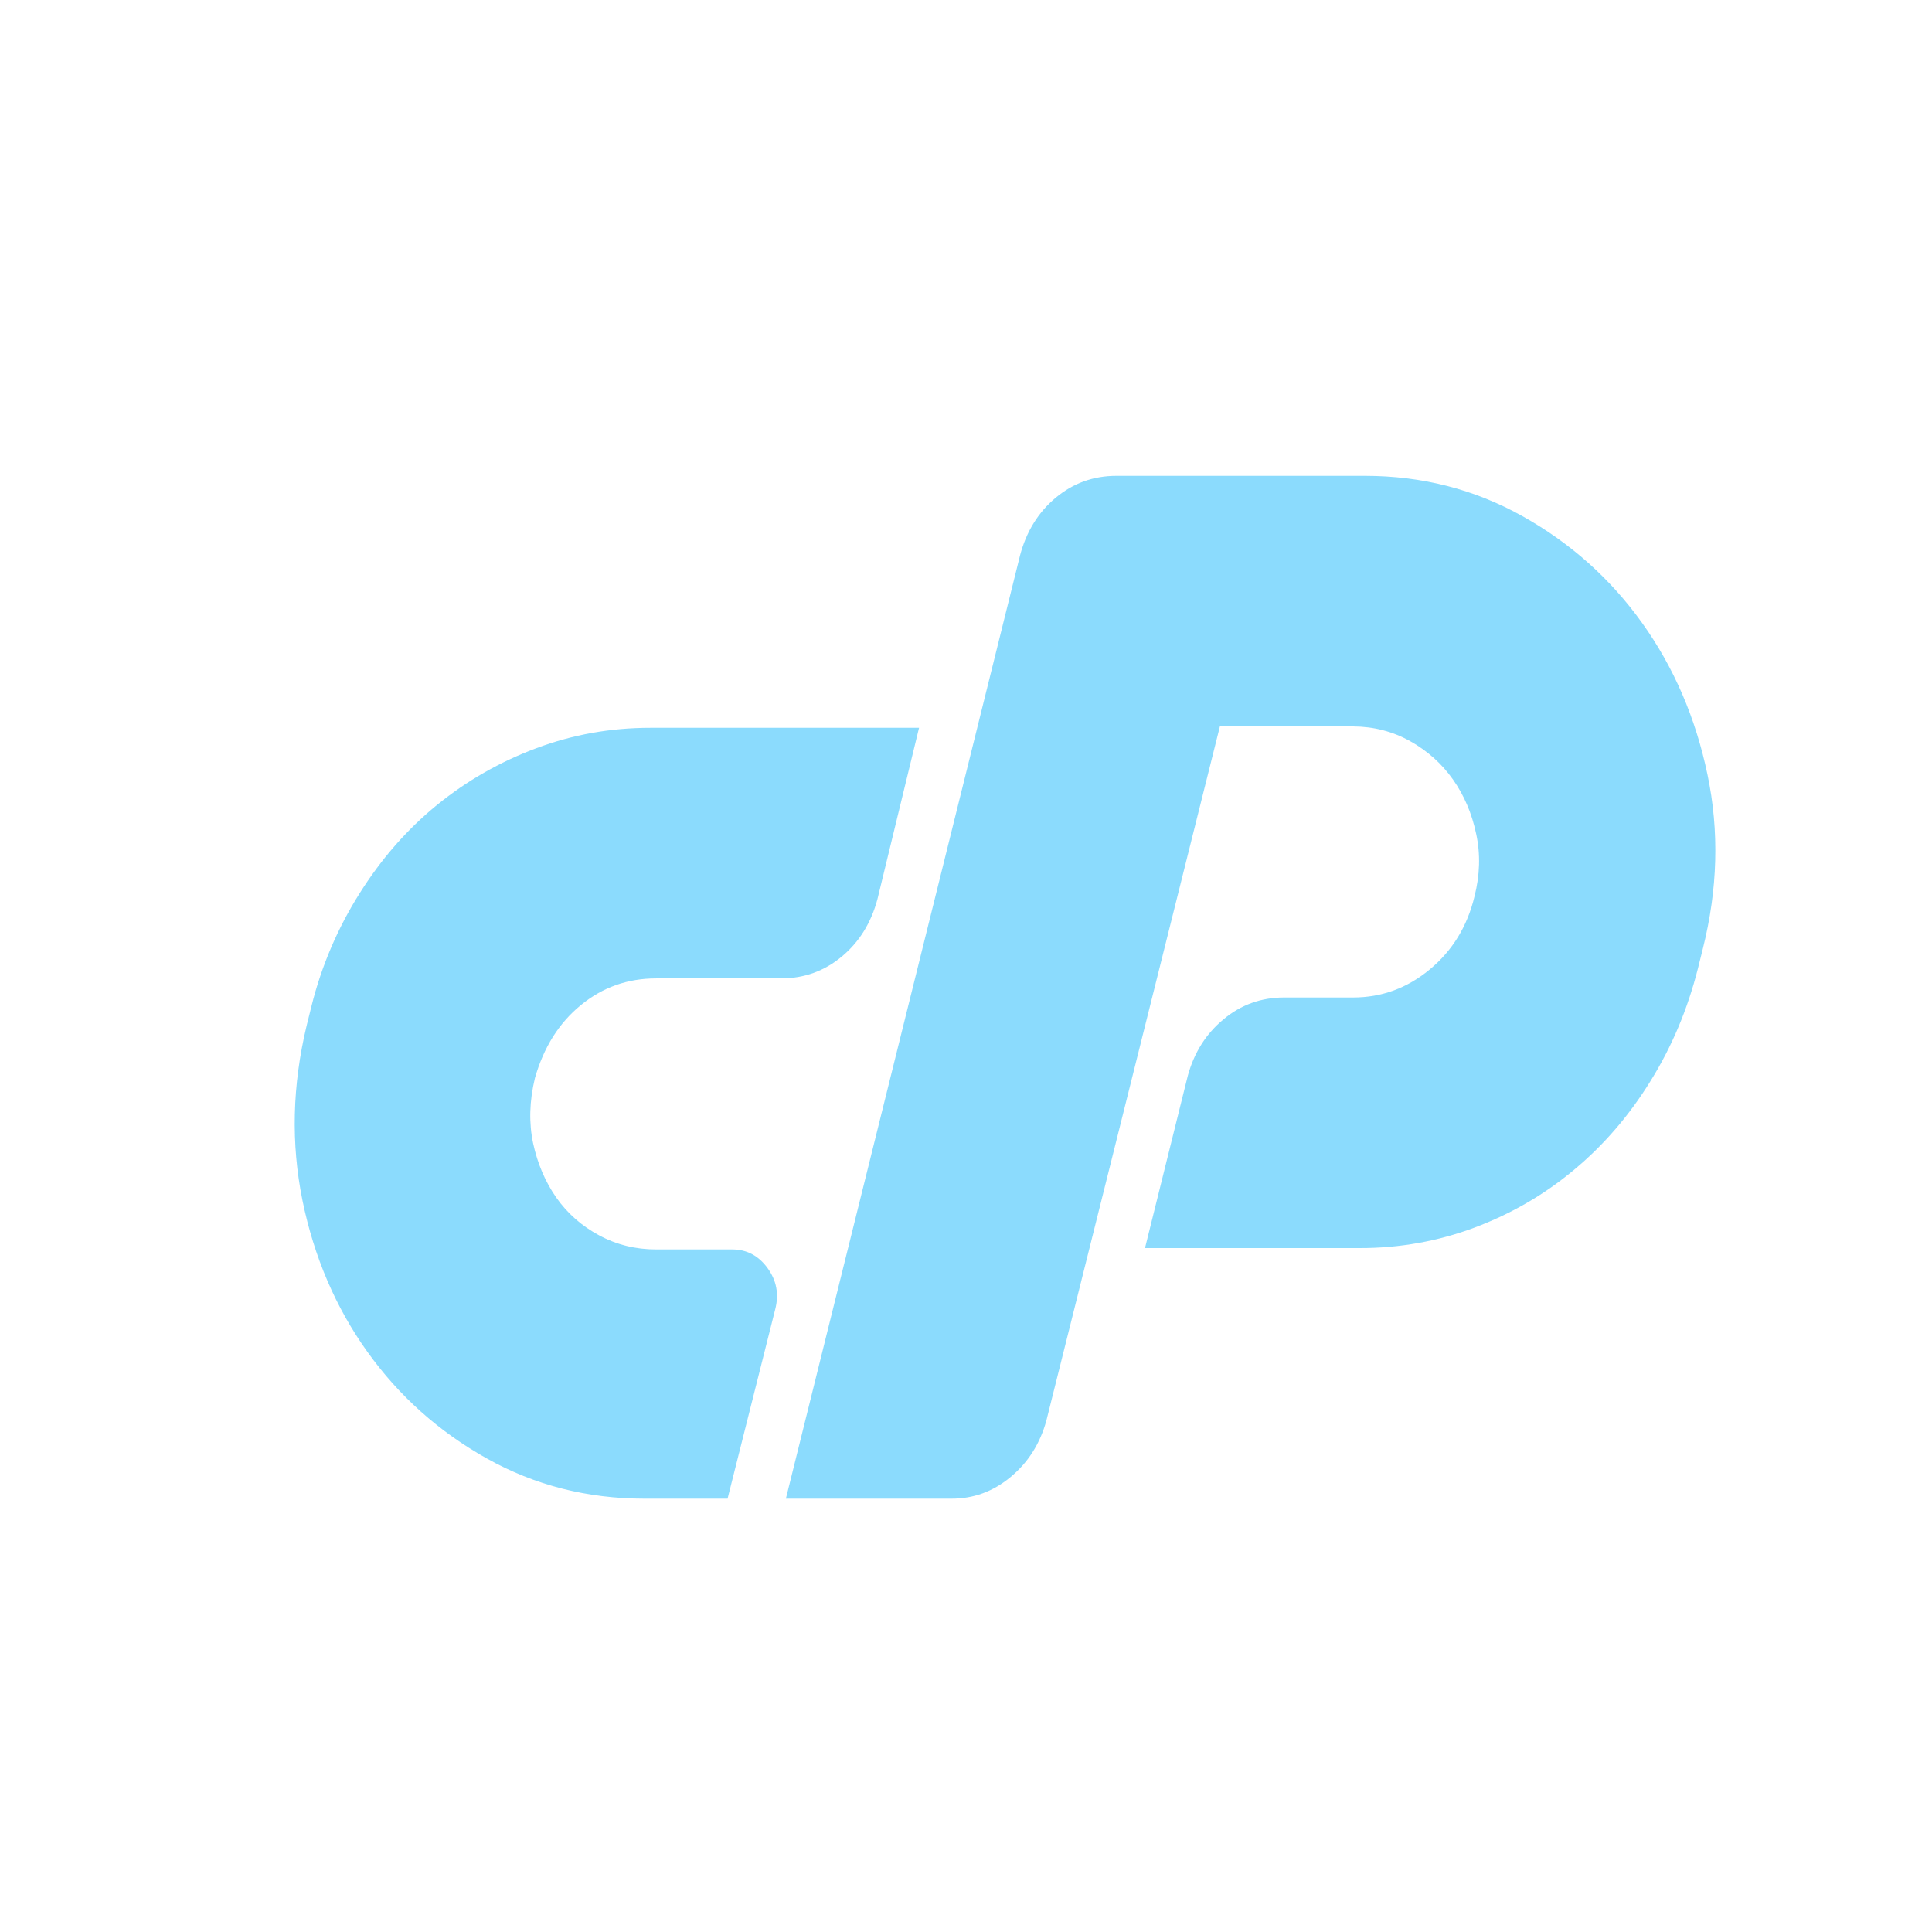 <?xml version="1.0" encoding="UTF-8"?>
<svg xmlns="http://www.w3.org/2000/svg" width="17" height="17" viewBox="0 0 17 17" fill="none">
  <path d="M5.722 6.404H8.087L7.721 7.911C7.665 8.121 7.56 8.29 7.407 8.417C7.253 8.545 7.075 8.609 6.873 8.609H5.774C5.523 8.609 5.302 8.687 5.11 8.845C4.918 9.002 4.784 9.216 4.707 9.486C4.658 9.689 4.653 9.88 4.691 10.06C4.73 10.24 4.798 10.399 4.895 10.538C4.993 10.677 5.119 10.788 5.272 10.87C5.426 10.953 5.593 10.994 5.774 10.994H6.444C6.57 10.994 6.673 11.048 6.753 11.157C6.833 11.266 6.856 11.387 6.821 11.522L6.402 13.187H5.67C5.168 13.187 4.705 13.069 4.283 12.833C3.861 12.597 3.511 12.284 3.232 11.894C2.953 11.504 2.763 11.059 2.661 10.561C2.56 10.062 2.572 9.55 2.698 9.025L2.74 8.856C2.828 8.501 2.972 8.165 3.164 7.861C3.355 7.557 3.582 7.298 3.844 7.084C4.106 6.871 4.397 6.704 4.718 6.584C5.038 6.464 5.373 6.404 5.722 6.404ZM6.915 13.187L8.976 4.885C9.032 4.675 9.137 4.506 9.29 4.379C9.444 4.251 9.621 4.187 9.824 4.187H12.011C12.513 4.187 12.975 4.306 13.397 4.542C13.819 4.778 14.17 5.091 14.449 5.481C14.728 5.871 14.92 6.316 15.024 6.814C15.129 7.313 15.115 7.825 14.983 8.35L14.941 8.519C14.85 8.879 14.711 9.211 14.522 9.514C14.334 9.818 14.109 10.079 13.847 10.296C13.586 10.514 13.294 10.682 12.974 10.802C12.653 10.922 12.318 10.982 11.969 10.982H10.075L10.452 9.464C10.508 9.261 10.612 9.096 10.766 8.969C10.919 8.841 11.097 8.777 11.299 8.777H11.906C12.157 8.777 12.382 8.695 12.581 8.53C12.78 8.365 12.911 8.151 12.974 7.889C13.022 7.701 13.028 7.517 12.989 7.337C12.951 7.157 12.883 6.998 12.785 6.859C12.688 6.721 12.562 6.608 12.409 6.522C12.255 6.436 12.088 6.393 11.906 6.392H10.734L9.207 12.501C9.151 12.704 9.046 12.869 8.893 12.996C8.739 13.124 8.565 13.188 8.369 13.187L6.915 13.187Z" fill="#2DBDFB" fill-opacity="0.55"></path>
</svg>
